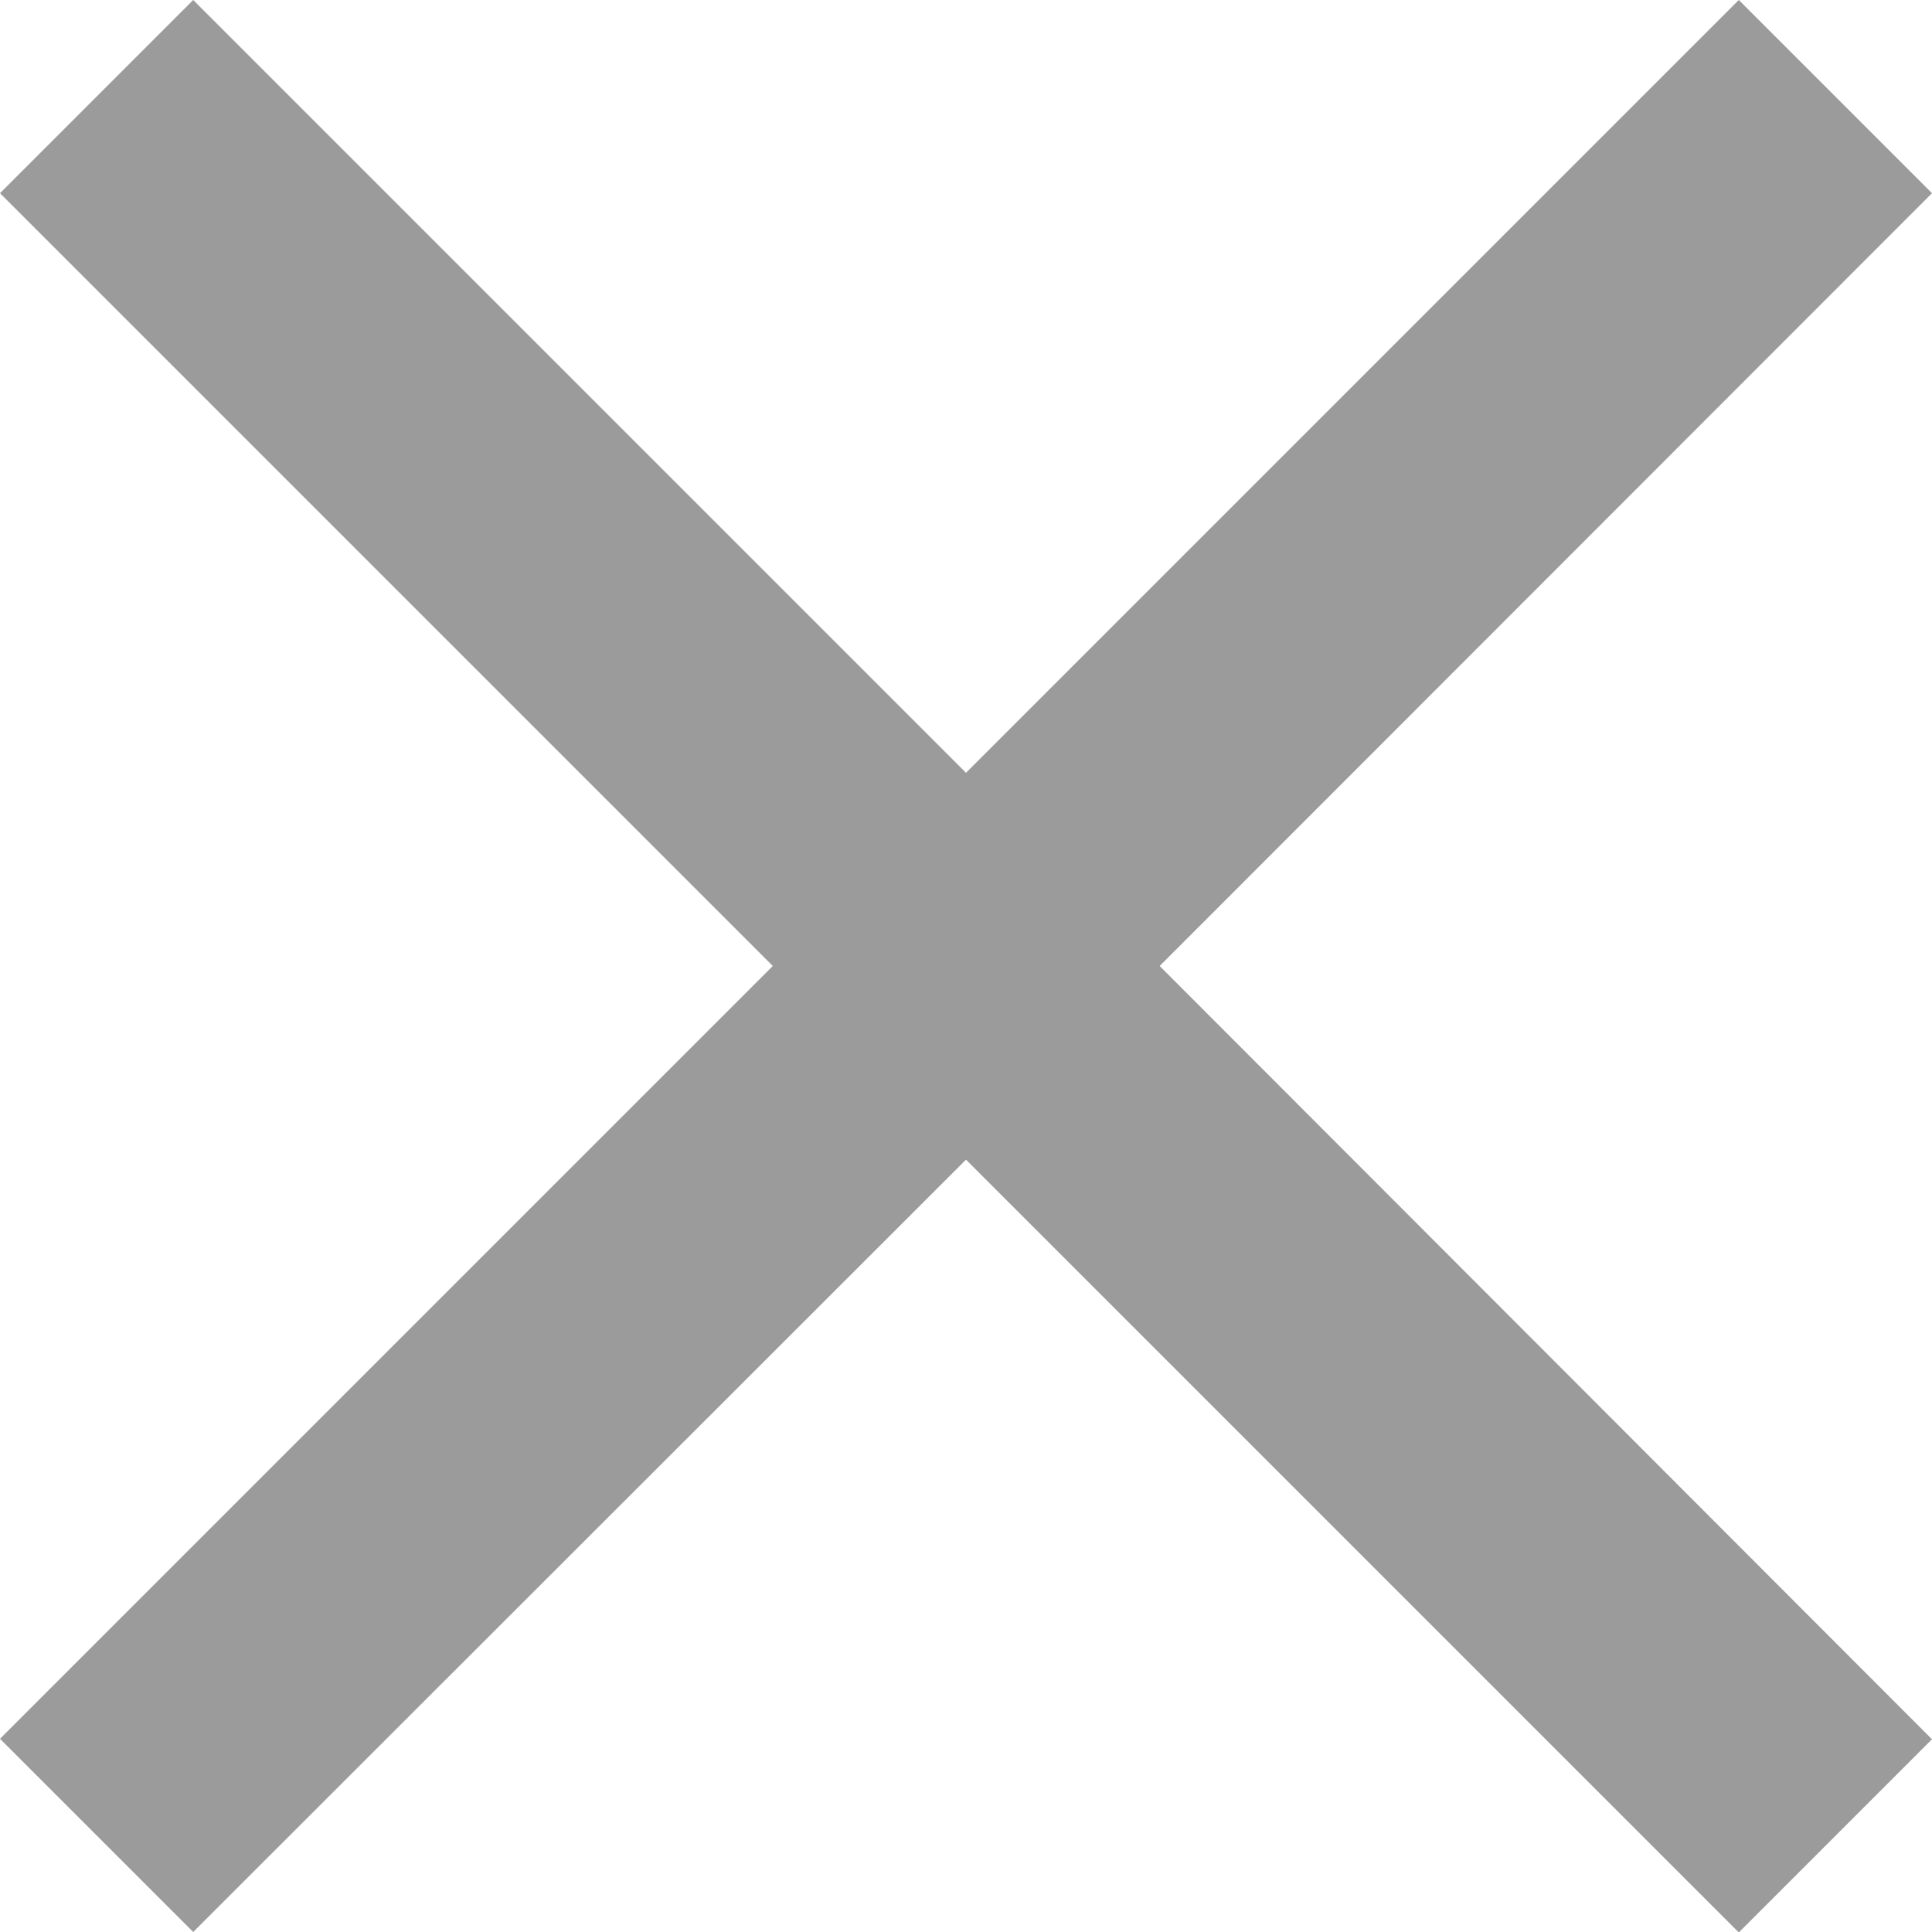 <svg xmlns="http://www.w3.org/2000/svg" width="16.66" fill="#9b9b9b" height="16.66" viewBox="0 0 16.66 16.66"><path d="M16.66,1.666,14.994,0,8.33,6.664,1.666,0,0,1.666,6.664,8.33,0,14.994,1.666,16.66,8.33,10l6.664,6.664,1.666-1.666L10,8.33Z"/></svg>